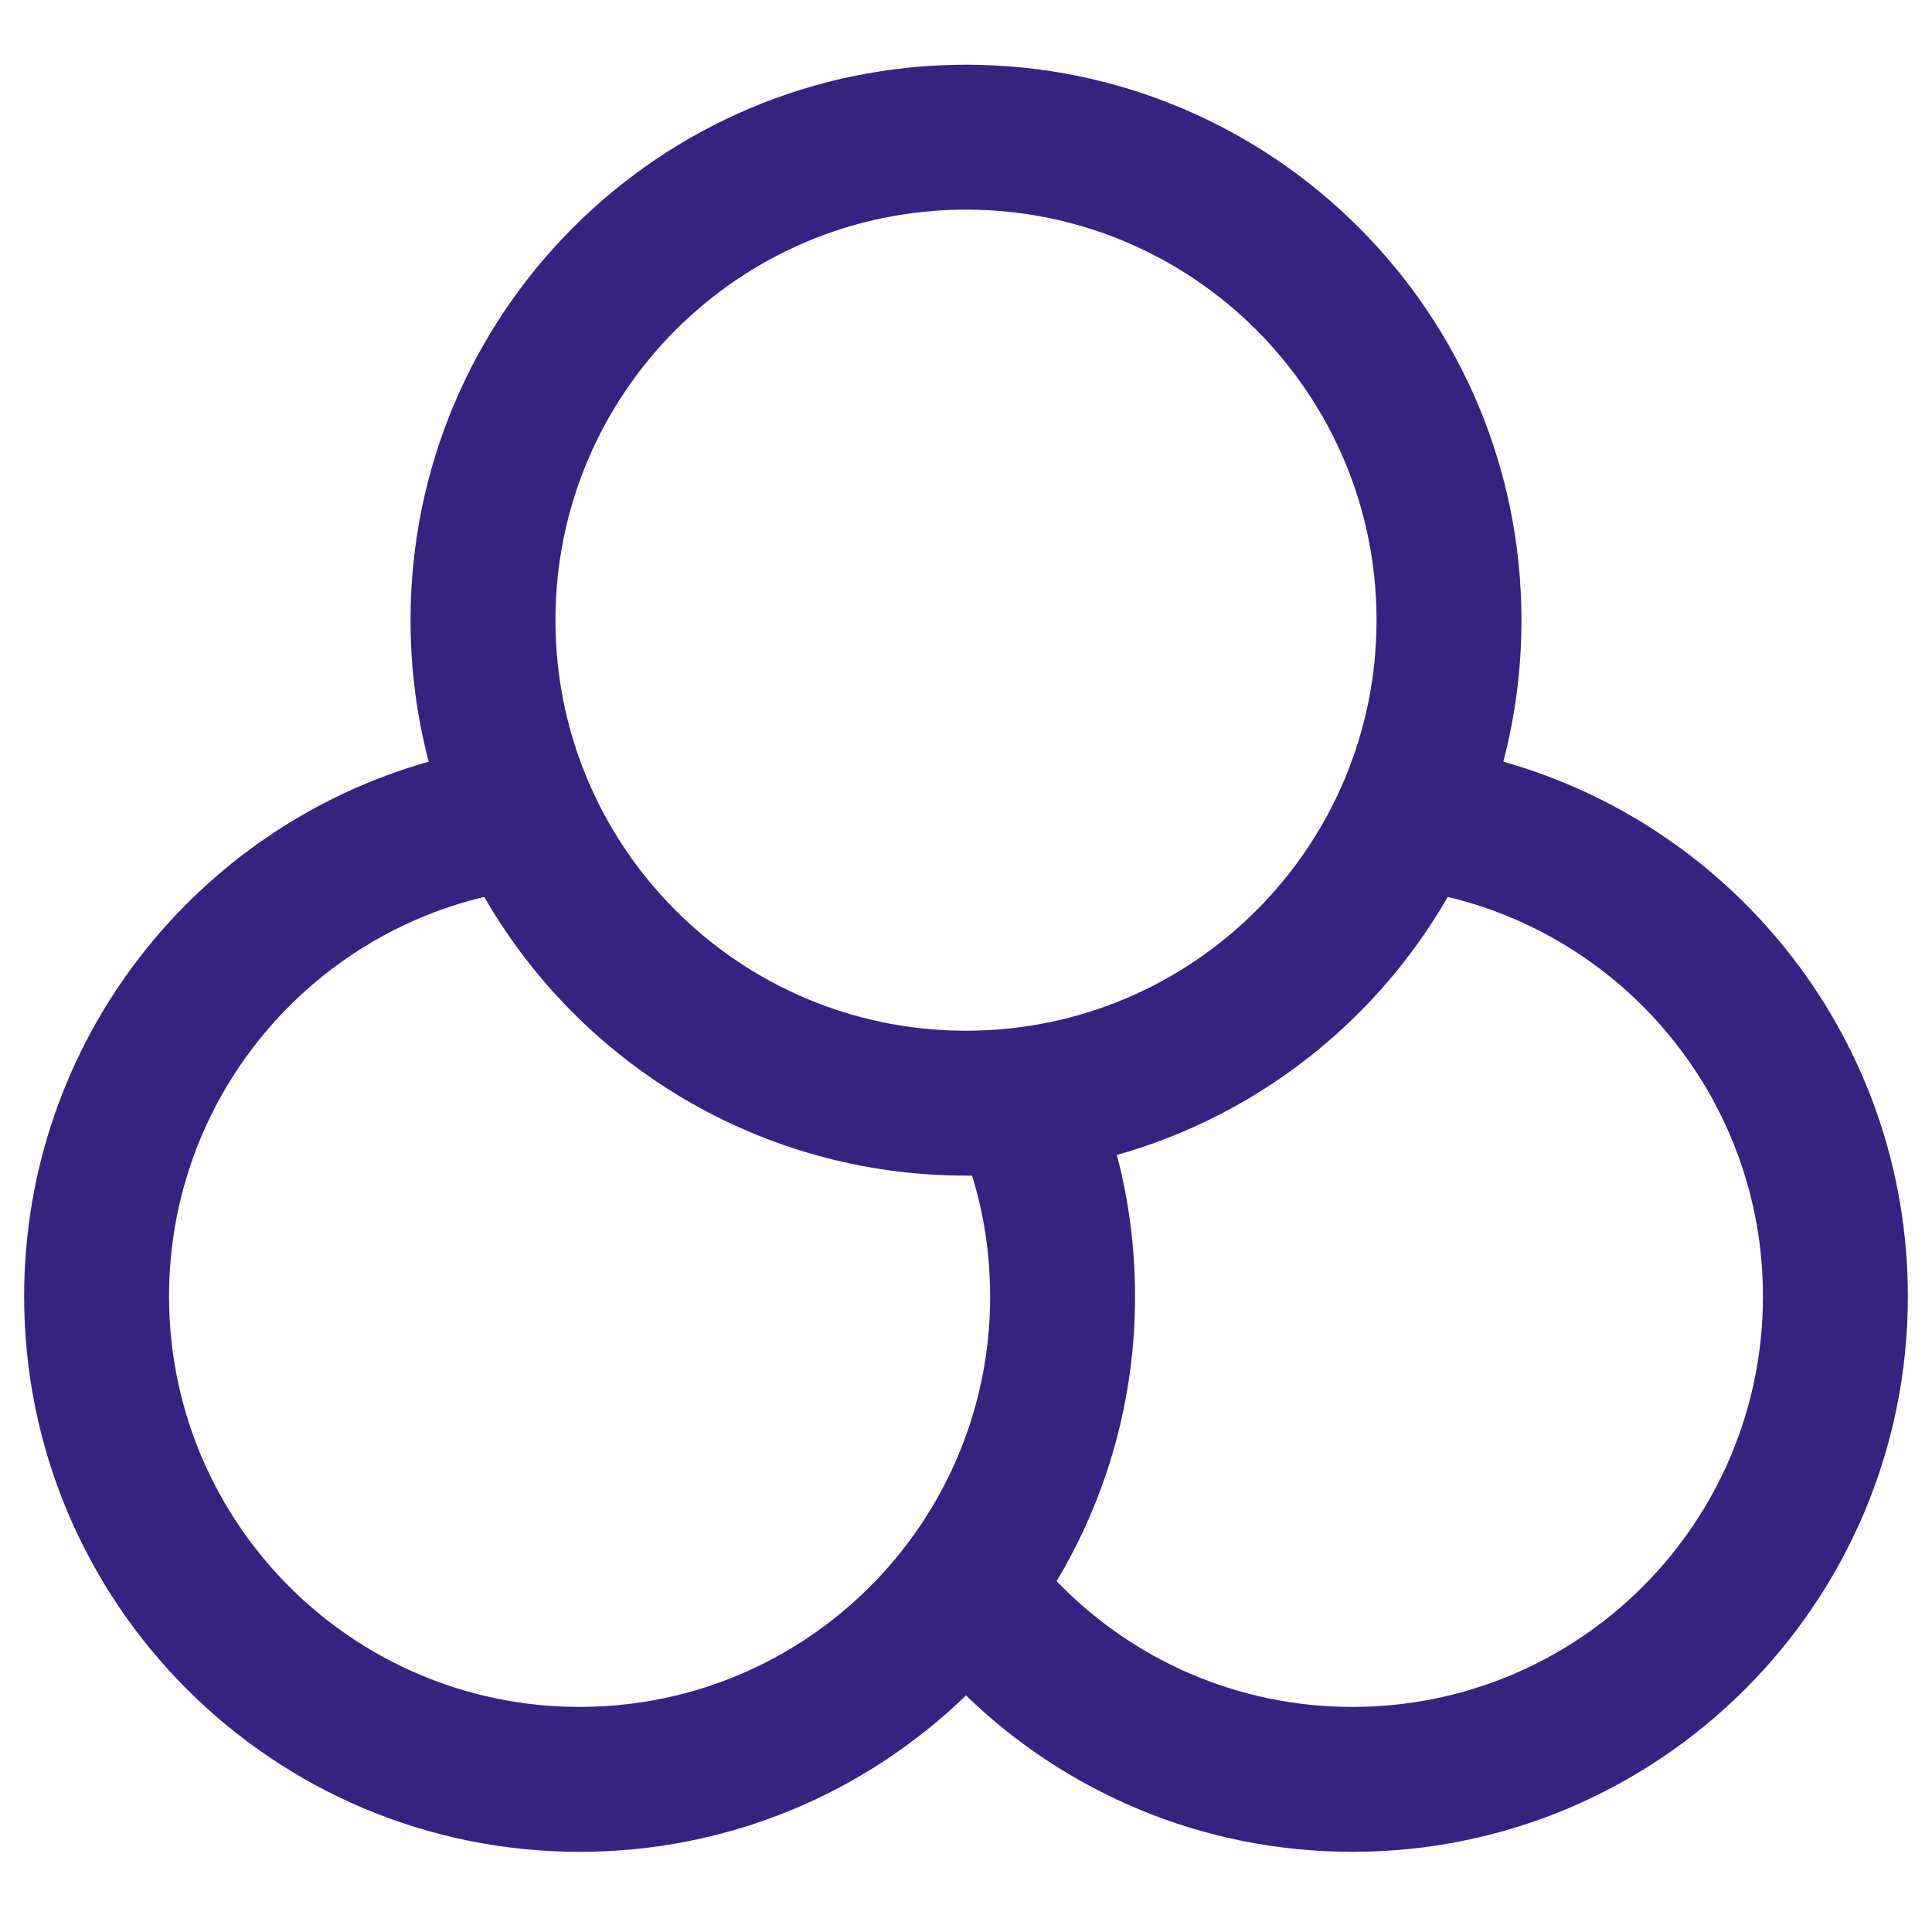 <?xml version="1.0" encoding="UTF-8"?>
<svg xmlns="http://www.w3.org/2000/svg" width="20" height="20" viewBox="0 0 20 20" fill="none">
  <path fill-rule="evenodd" clip-rule="evenodd" d="M5.75 6.42C5.75 4.073 7.653 2.17 10 2.17C12.347 2.17 14.25 4.073 14.25 6.42C14.25 8.768 12.347 10.67 10 10.67C7.653 10.67 5.75 8.768 5.75 6.42ZM10 0.67C6.824 0.67 4.25 3.245 4.25 6.42C4.25 6.927 4.315 7.418 4.438 7.885C2.022 8.566 0.25 10.786 0.25 13.42C0.25 16.596 2.824 19.17 6 19.17C7.555 19.17 8.965 18.553 10 17.551C11.034 18.553 12.445 19.17 14 19.17C17.175 19.17 19.75 16.596 19.75 13.42C19.75 10.786 17.978 8.566 15.562 7.885C15.685 7.418 15.75 6.927 15.75 6.42C15.75 3.245 13.176 0.67 10 0.67ZM14.987 9.285C14.246 10.572 13.021 11.545 11.562 11.956C11.685 12.424 11.75 12.915 11.75 13.42C11.75 14.498 11.454 15.506 10.938 16.368C11.712 17.172 12.798 17.67 14 17.67C16.347 17.67 18.25 15.768 18.25 13.42C18.25 11.413 16.858 9.73 14.987 9.285ZM10.063 12.17C10.042 12.17 10.021 12.17 10 12.17C7.868 12.17 6.006 11.01 5.013 9.285C3.142 9.73 1.75 11.413 1.75 13.42C1.75 15.768 3.653 17.67 6 17.67C7.379 17.67 8.604 17.014 9.381 15.996C9.393 15.979 9.406 15.961 9.42 15.944C9.941 15.239 10.25 14.366 10.25 13.42C10.25 12.984 10.185 12.565 10.063 12.17Z" fill="#352281"></path>
</svg>
